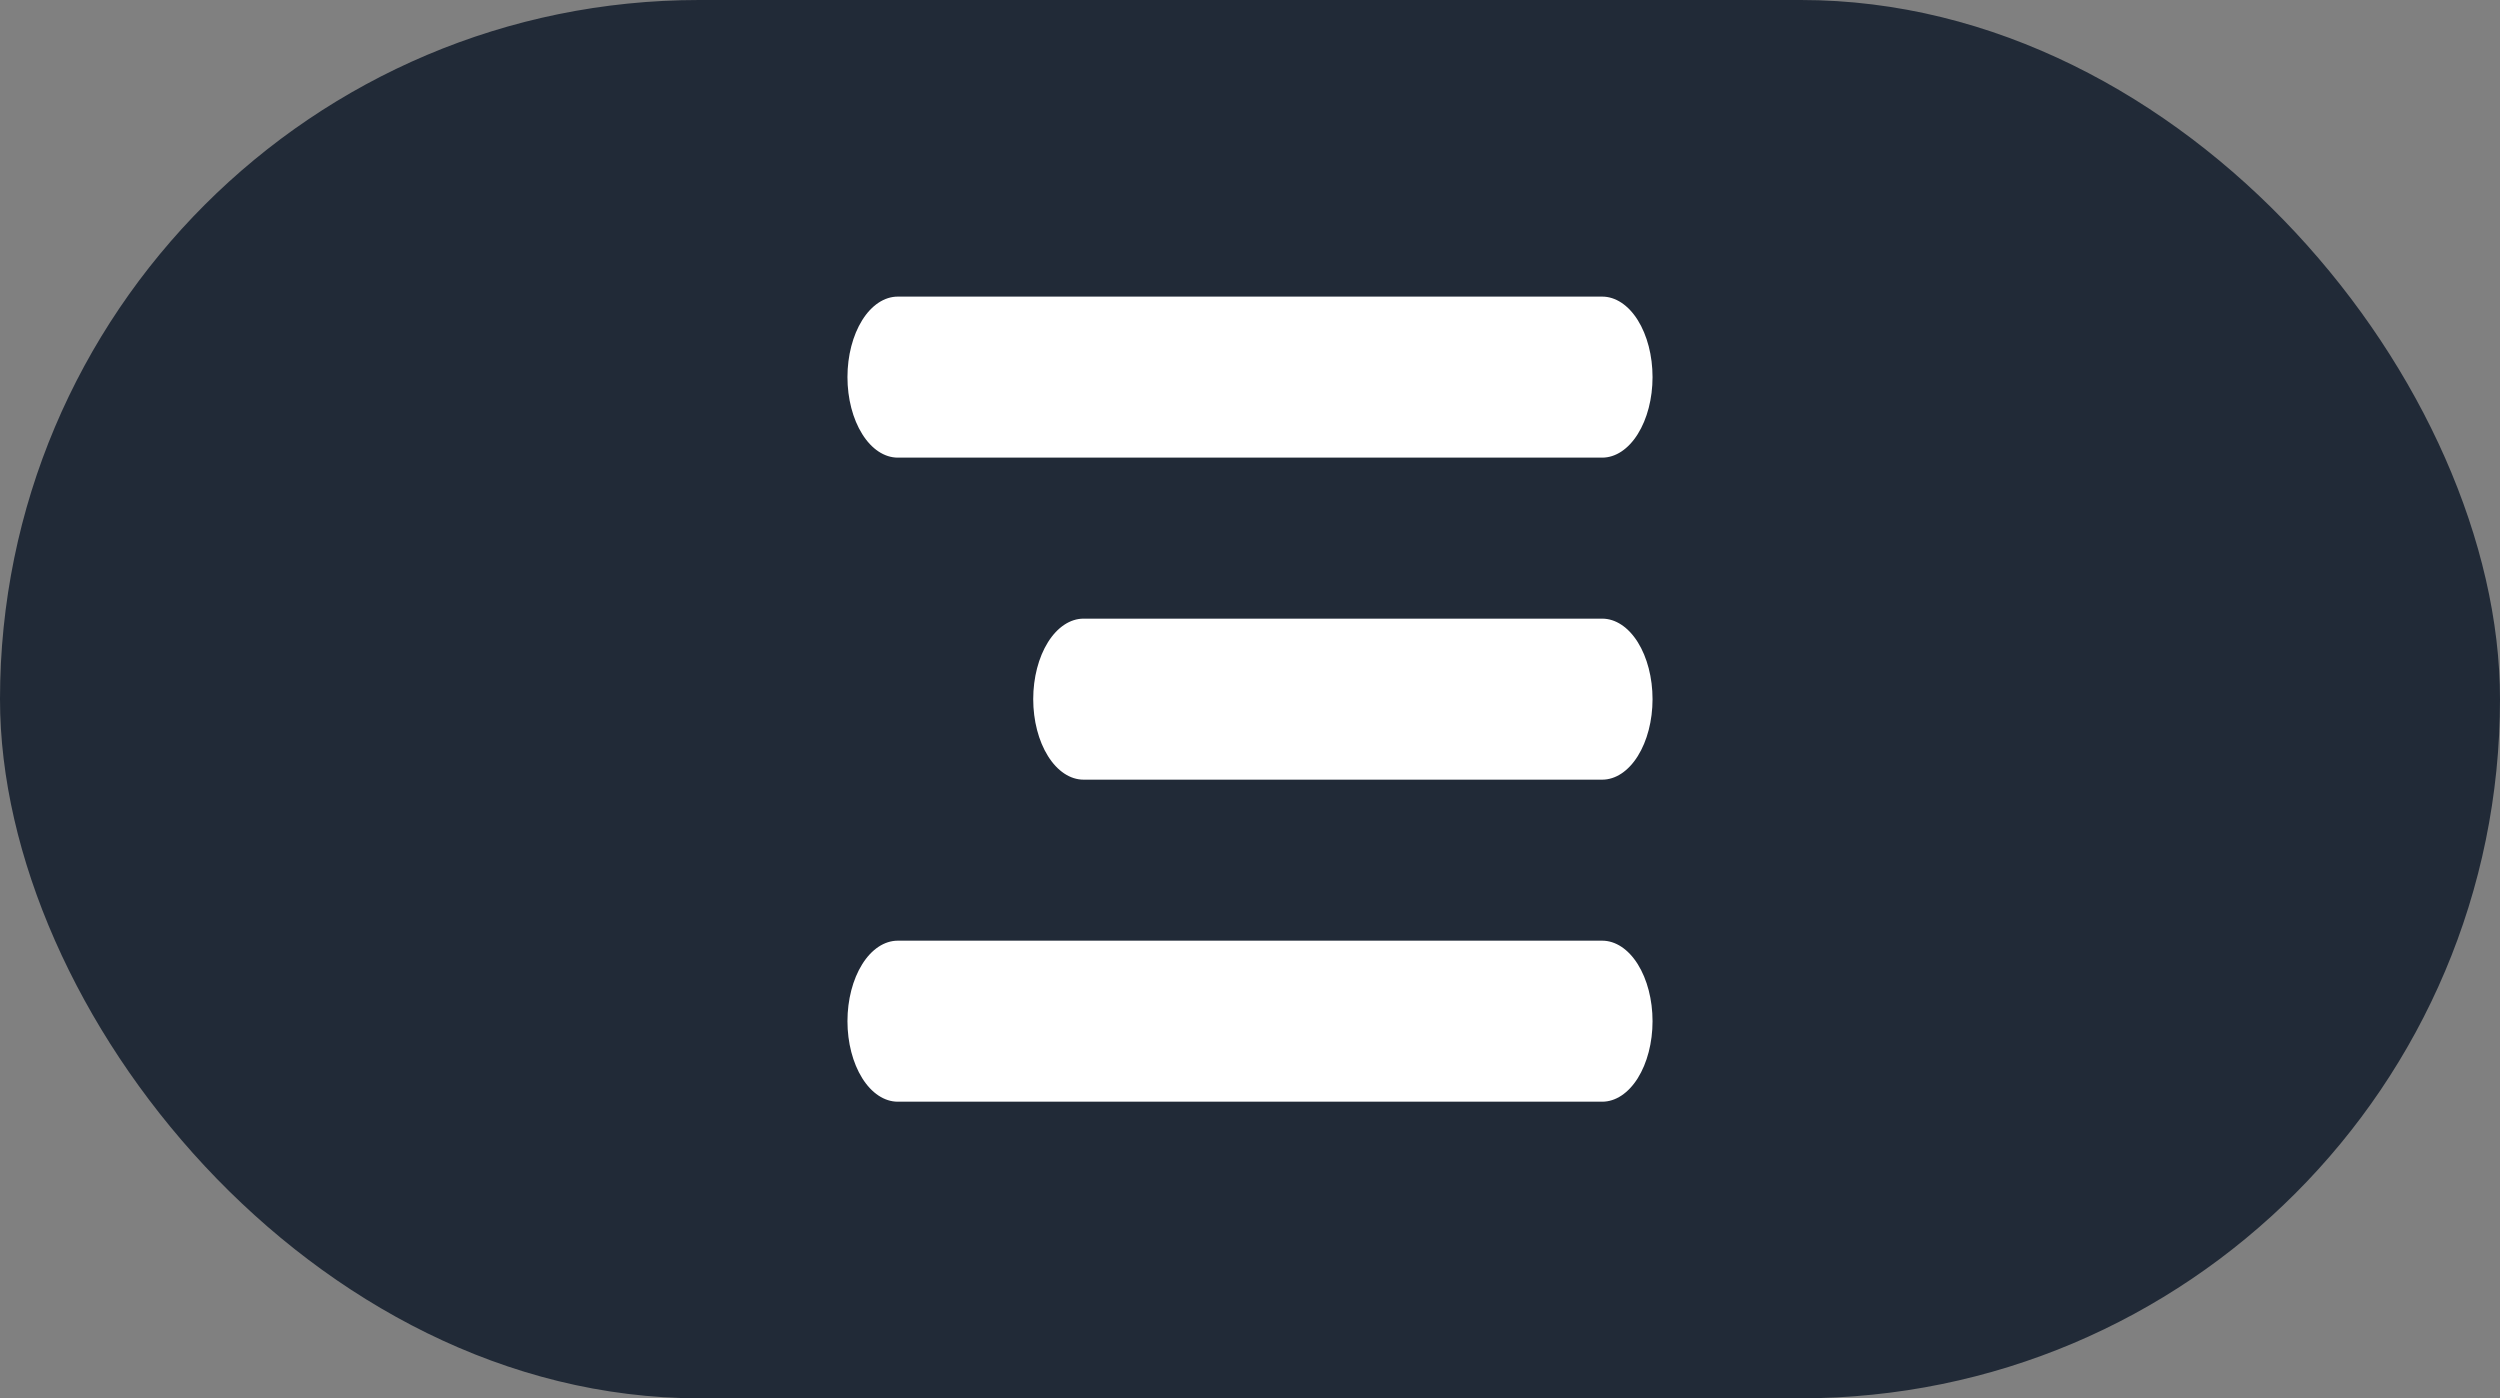 <?xml version="1.0" encoding="UTF-8"?> <svg xmlns="http://www.w3.org/2000/svg" width="59" height="33" viewBox="0 0 59 33" fill="none"><rect x="0" y="0" width="59" height="33" fill="#808080" stroke="none"/><rect width="59" height="33" rx="16.5" fill="#212A37"></rect><path fill-rule="evenodd" clip-rule="evenodd" d="M39 16.5C39 15.996 38.875 15.513 38.652 15.156C38.429 14.8 38.127 14.6 37.812 14.6H25.572C25.257 14.6 24.955 14.8 24.732 15.156C24.509 15.513 24.384 15.996 24.384 16.5C24.384 17.004 24.509 17.487 24.732 17.843C24.955 18.2 25.257 18.4 25.572 18.4H37.812C38.127 18.4 38.429 18.2 38.652 17.843C38.875 17.487 39 17.004 39 16.5ZM39 8.9C39 8.396 38.875 7.913 38.652 7.556C38.429 7.2 38.127 7 37.812 7H21.188C20.873 7 20.57 7.2 20.348 7.556C20.125 7.913 20 8.396 20 8.9C20 9.404 20.125 9.887 20.348 10.243C20.57 10.6 20.873 10.8 21.188 10.8H37.812C38.127 10.8 38.429 10.6 38.652 10.243C38.875 9.887 39 9.404 39 8.9ZM39 24.1C39 23.596 38.875 23.113 38.652 22.756C38.429 22.4 38.127 22.2 37.812 22.2H21.188C20.873 22.2 20.57 22.4 20.348 22.756C20.125 23.113 20 23.596 20 24.1C20 24.604 20.125 25.087 20.348 25.444C20.57 25.8 20.873 26 21.188 26H37.812C38.127 26 38.429 25.8 38.652 25.444C38.875 25.087 39 24.604 39 24.1Z" fill="white"></path></svg> 